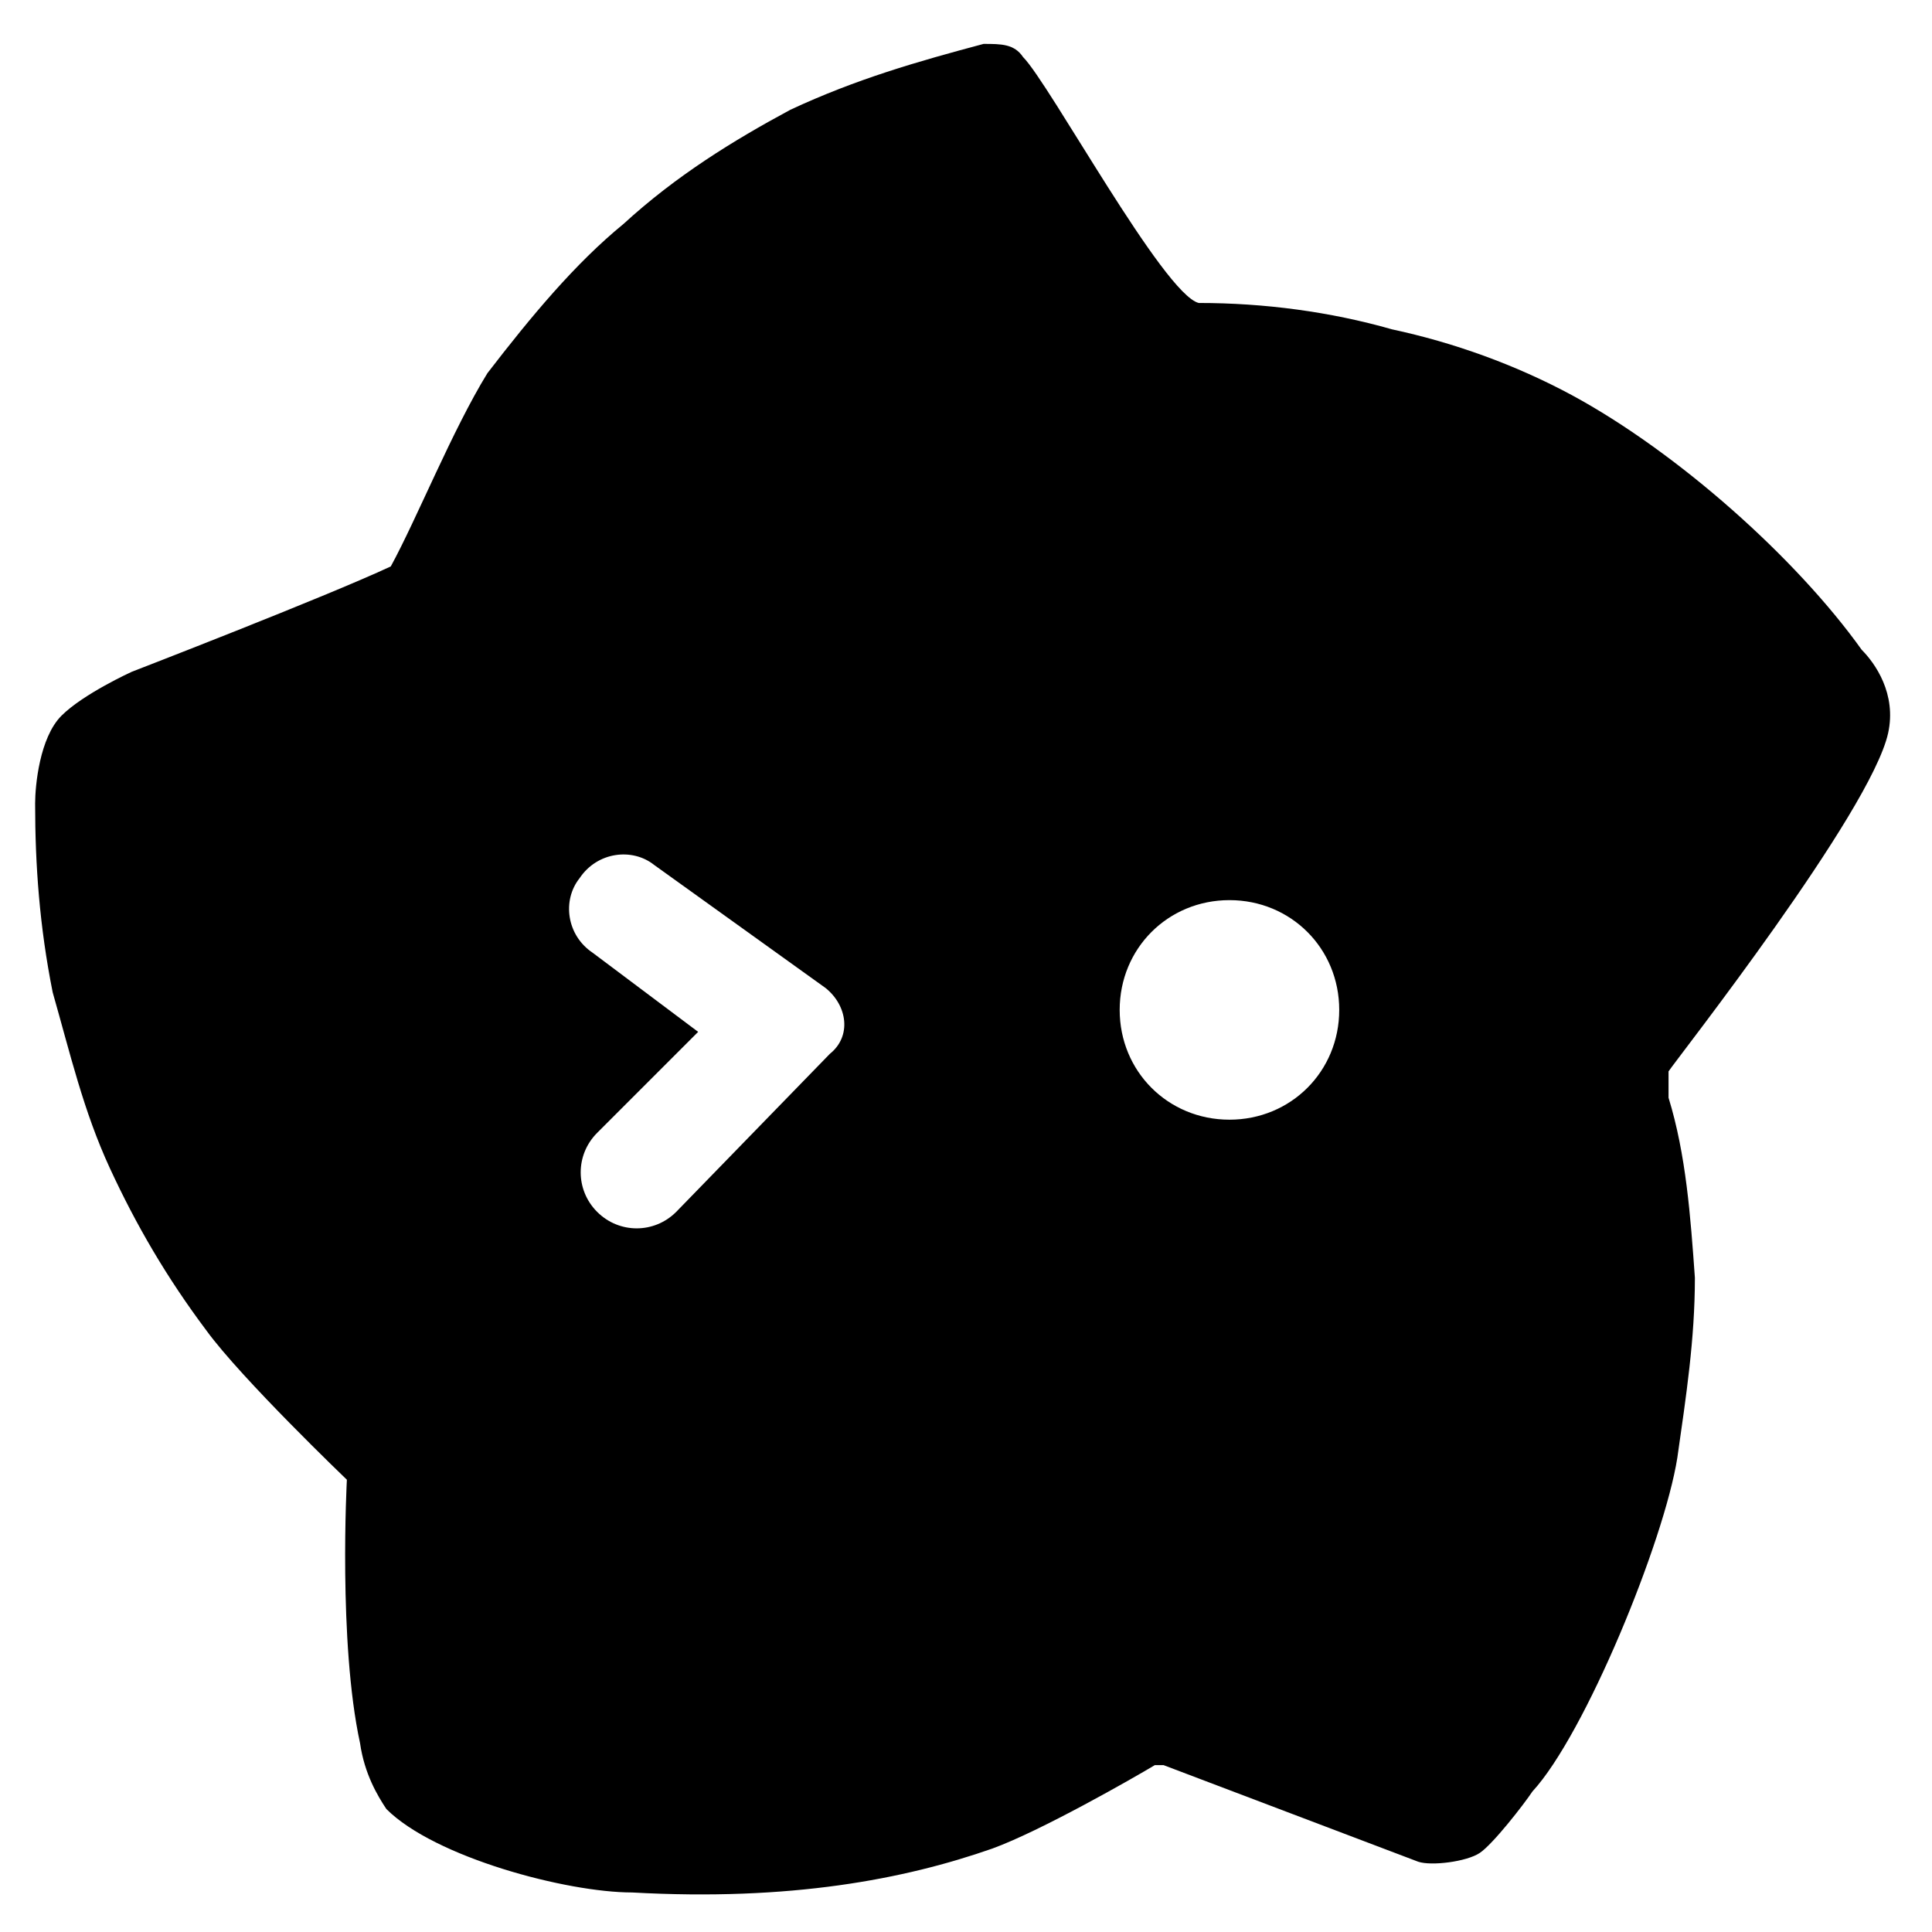 <?xml version="1.0" standalone="no"?><!DOCTYPE svg PUBLIC "-//W3C//DTD SVG 1.1//EN" "http://www.w3.org/Graphics/SVG/1.1/DTD/svg11.dtd"><svg t="1508942438738" class="icon" style="" viewBox="0 0 1024 1024" version="1.1" xmlns="http://www.w3.org/2000/svg" p-id="2758" xmlns:xlink="http://www.w3.org/1999/xlink" width="64" height="64"><defs><style type="text/css"></style></defs><path d="M1000.727 388.655c4.655-20.945-6.982-37.236-13.964-44.218-34.909-48.873-97.745-104.727-153.6-134.982-30.255-16.291-62.836-27.927-95.418-34.909-32.582-9.309-67.491-13.964-102.4-13.964-18.618-4.655-79.127-116.364-93.091-130.327-4.655-6.982-11.636-6.982-20.945-6.982-34.909 9.309-67.491 18.618-102.4 34.909-30.255 16.291-60.509 34.909-88.436 60.509-25.6 20.945-48.873 48.873-72.145 79.127-18.618 30.255-37.236 76.8-51.2 102.4-34.909 16.291-137.309 55.855-137.309 55.855s-25.6 11.636-37.236 23.273-13.964 37.236-13.964 46.545c0 32.582 2.327 65.164 9.309 100.073 9.309 32.582 16.291 62.836 30.255 93.091s30.255 58.182 51.2 86.109c18.618 25.6 74.473 79.127 74.473 79.127s-4.655 86.109 6.982 139.636c2.327 16.291 9.309 27.927 13.964 34.909 25.6 25.6 95.418 44.218 130.327 44.218 83.782 4.655 144.291-6.982 190.836-23.273 25.6-9.309 74.473-37.236 86.109-44.218h4.655l134.982 51.2c6.982 2.327 25.6 0 32.582-4.655 6.982-4.655 23.273-25.6 27.927-32.582 27.927-30.255 69.818-132.655 76.8-176.873 4.655-32.582 9.309-62.836 9.309-95.418-2.327-32.582-4.655-65.164-13.964-95.418v-13.964c4.655-6.982 107.055-137.309 116.364-179.2zM358.4 642.327c-11.636 11.636-30.255 11.636-41.891 0s-11.636-30.255 0-41.891l53.527-53.527-55.855-41.891c-13.964-9.309-16.291-27.927-6.982-39.564 9.309-13.964 27.927-16.291 39.564-6.982l90.764 65.164c11.636 9.309 13.964 25.6 2.327 34.909l-81.455 83.782zM651.636 593.455c-32.582 0-58.182-25.6-58.182-58.182s25.6-58.182 58.182-58.182 58.182 25.6 58.182 58.182-25.6 58.182-58.182 58.182z" p-id="2759"></path></svg>
